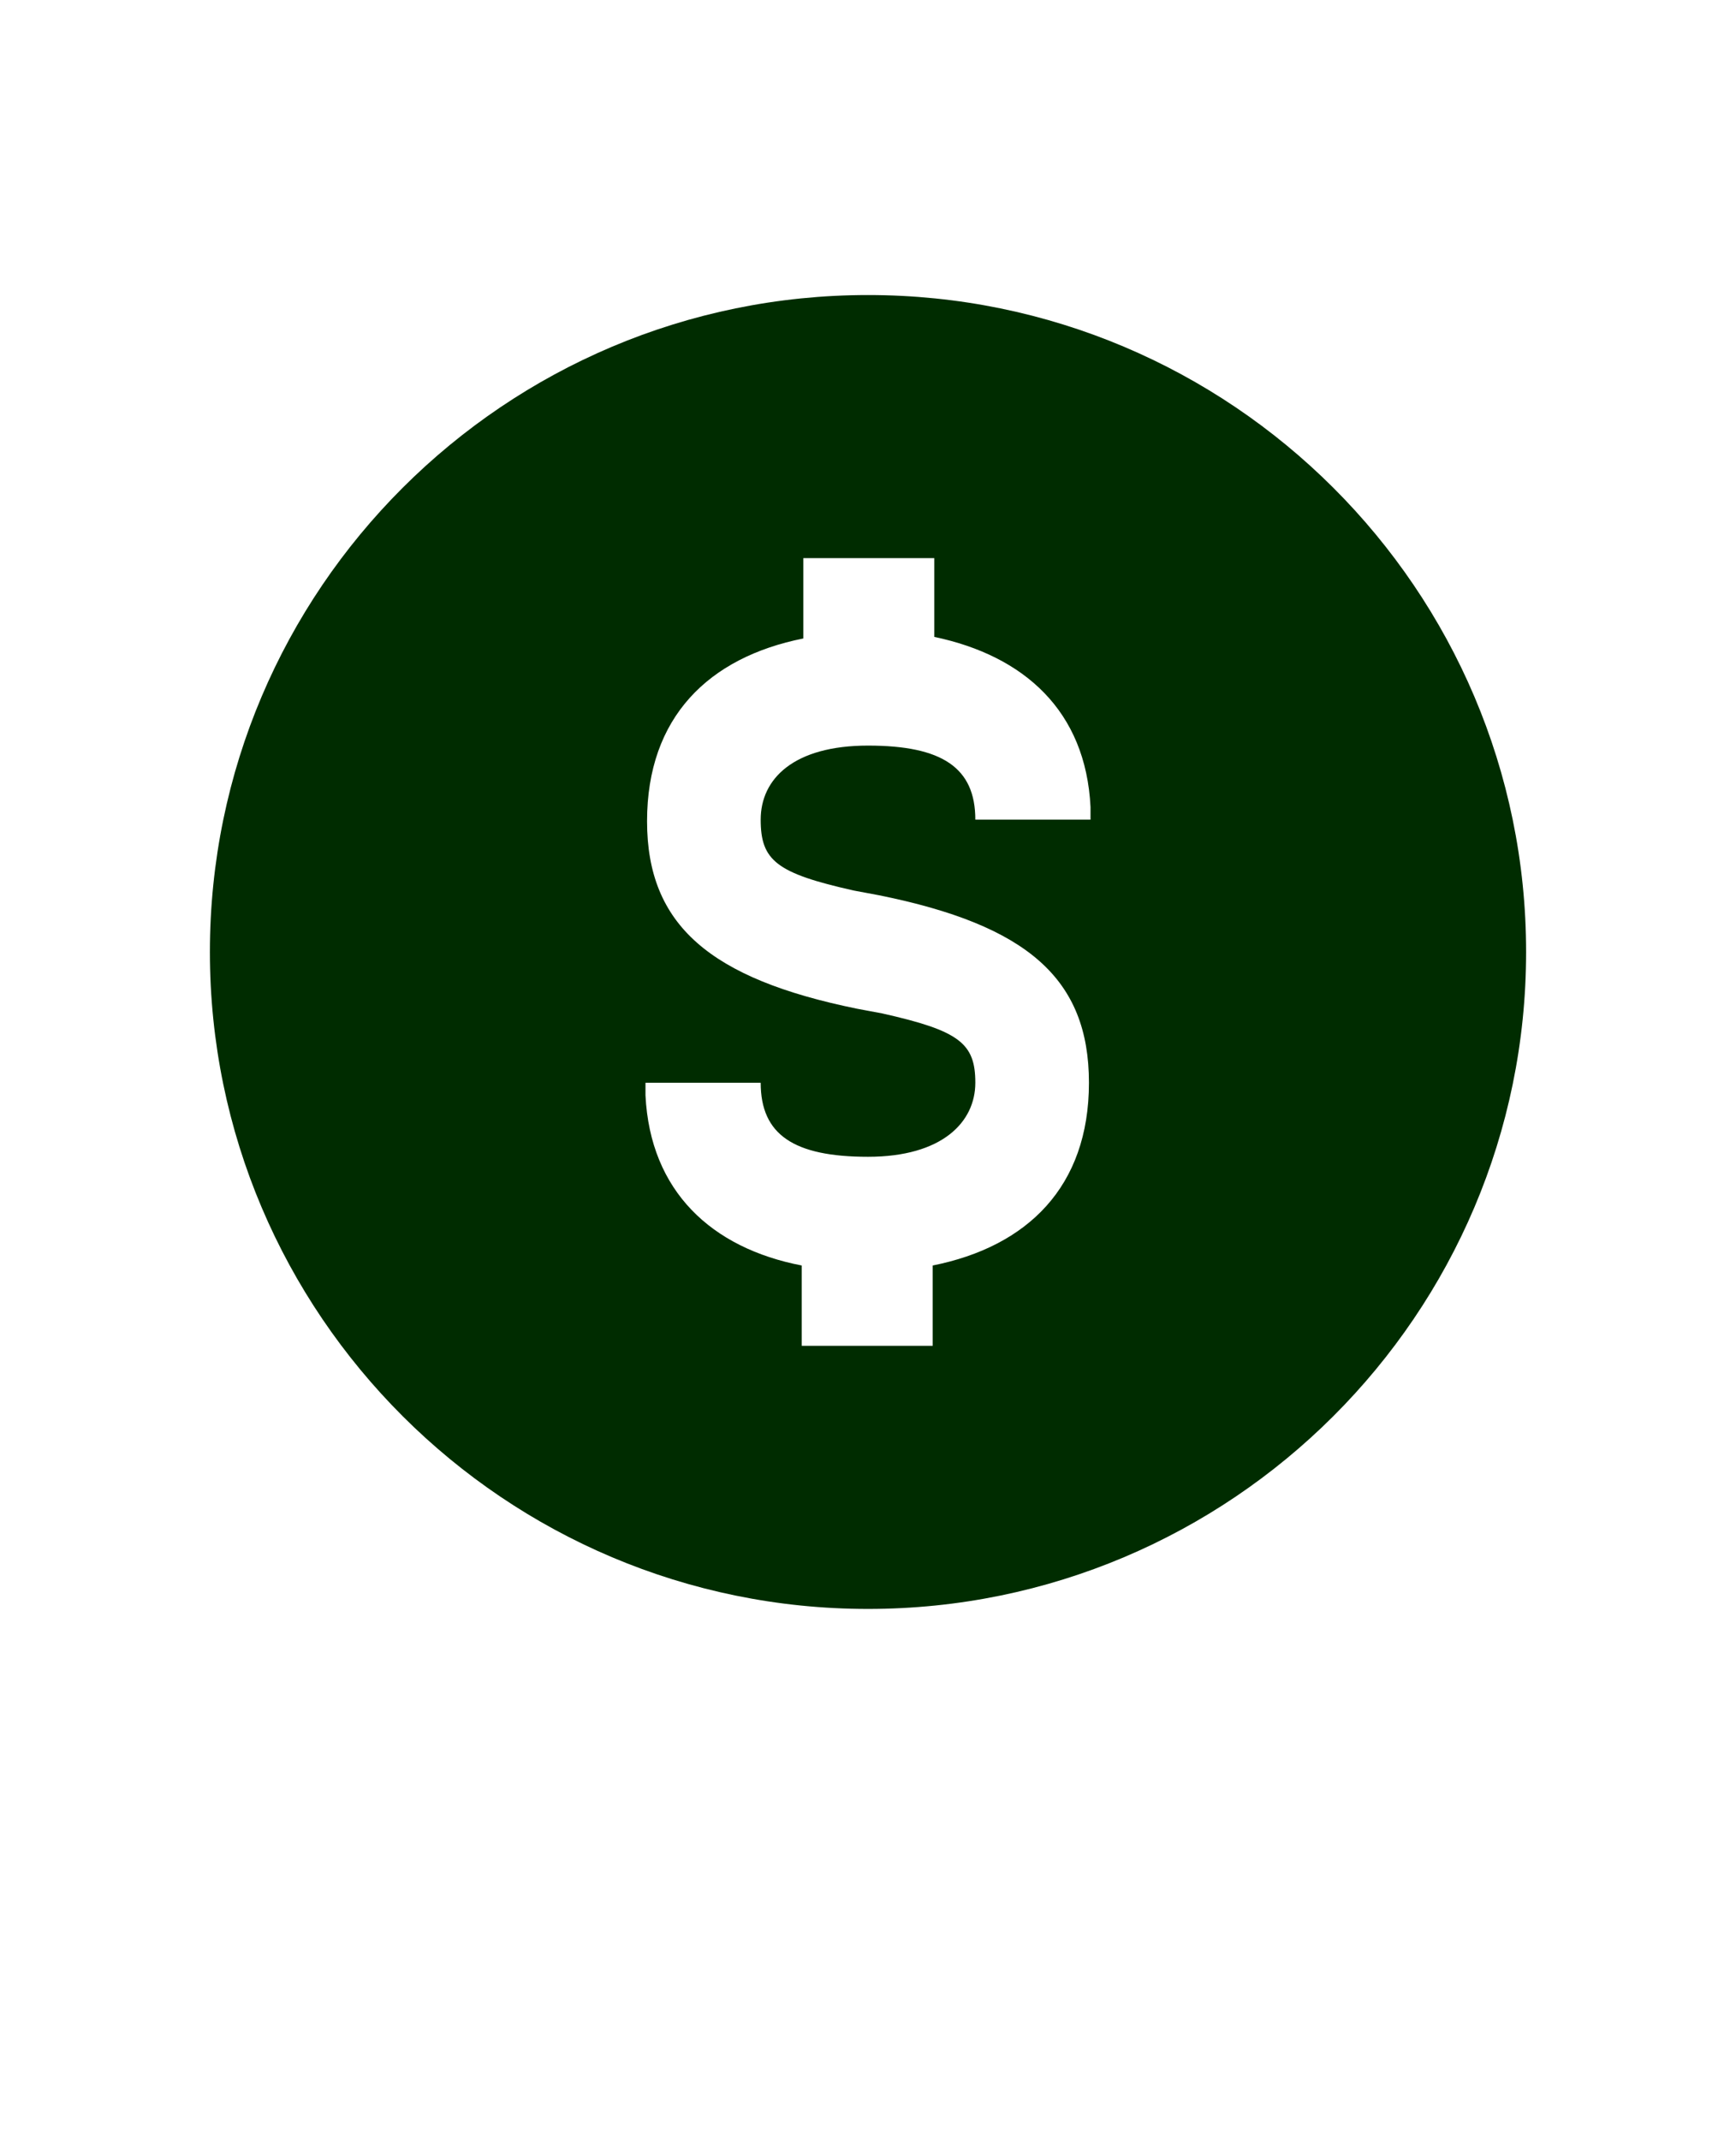 <svg xmlns="http://www.w3.org/2000/svg" fill="none" viewBox="0 0 129 159" height="159" width="129">
<path fill="#002C00" d="M64.5 119.527C91.473 119.527 113.403 97.641 113.403 70.722C113.403 43.804 91.473 21.918 64.5 21.918C37.527 21.918 15.597 43.804 15.597 70.722C15.597 97.641 37.527 119.527 64.5 119.527ZM69.425 47.432V41.463H59.692V47.432C52.656 48.836 48.082 53.284 48.082 61.008C48.082 68.733 52.773 72.712 63.679 74.936L65.555 75.287C71.302 76.574 72.475 77.51 72.475 80.436C72.475 83.362 70.012 85.937 64.5 85.937C58.988 85.937 56.526 84.299 56.526 80.436H47.965V81.373C48.316 88.512 52.89 92.725 59.575 94.013V99.981H69.308V94.013C76.345 92.608 80.918 88.161 80.918 80.436C80.918 72.712 76.345 68.733 65.321 66.509L63.445 66.158C57.698 64.87 56.526 63.934 56.526 60.891C56.526 57.848 58.988 55.39 64.5 55.39C70.012 55.39 72.475 57.029 72.475 60.891H81.035V59.955C80.684 52.816 76.11 48.719 69.425 47.315V47.432Z" clip-rule="evenodd" fill-rule="evenodd"></path>
</svg>

